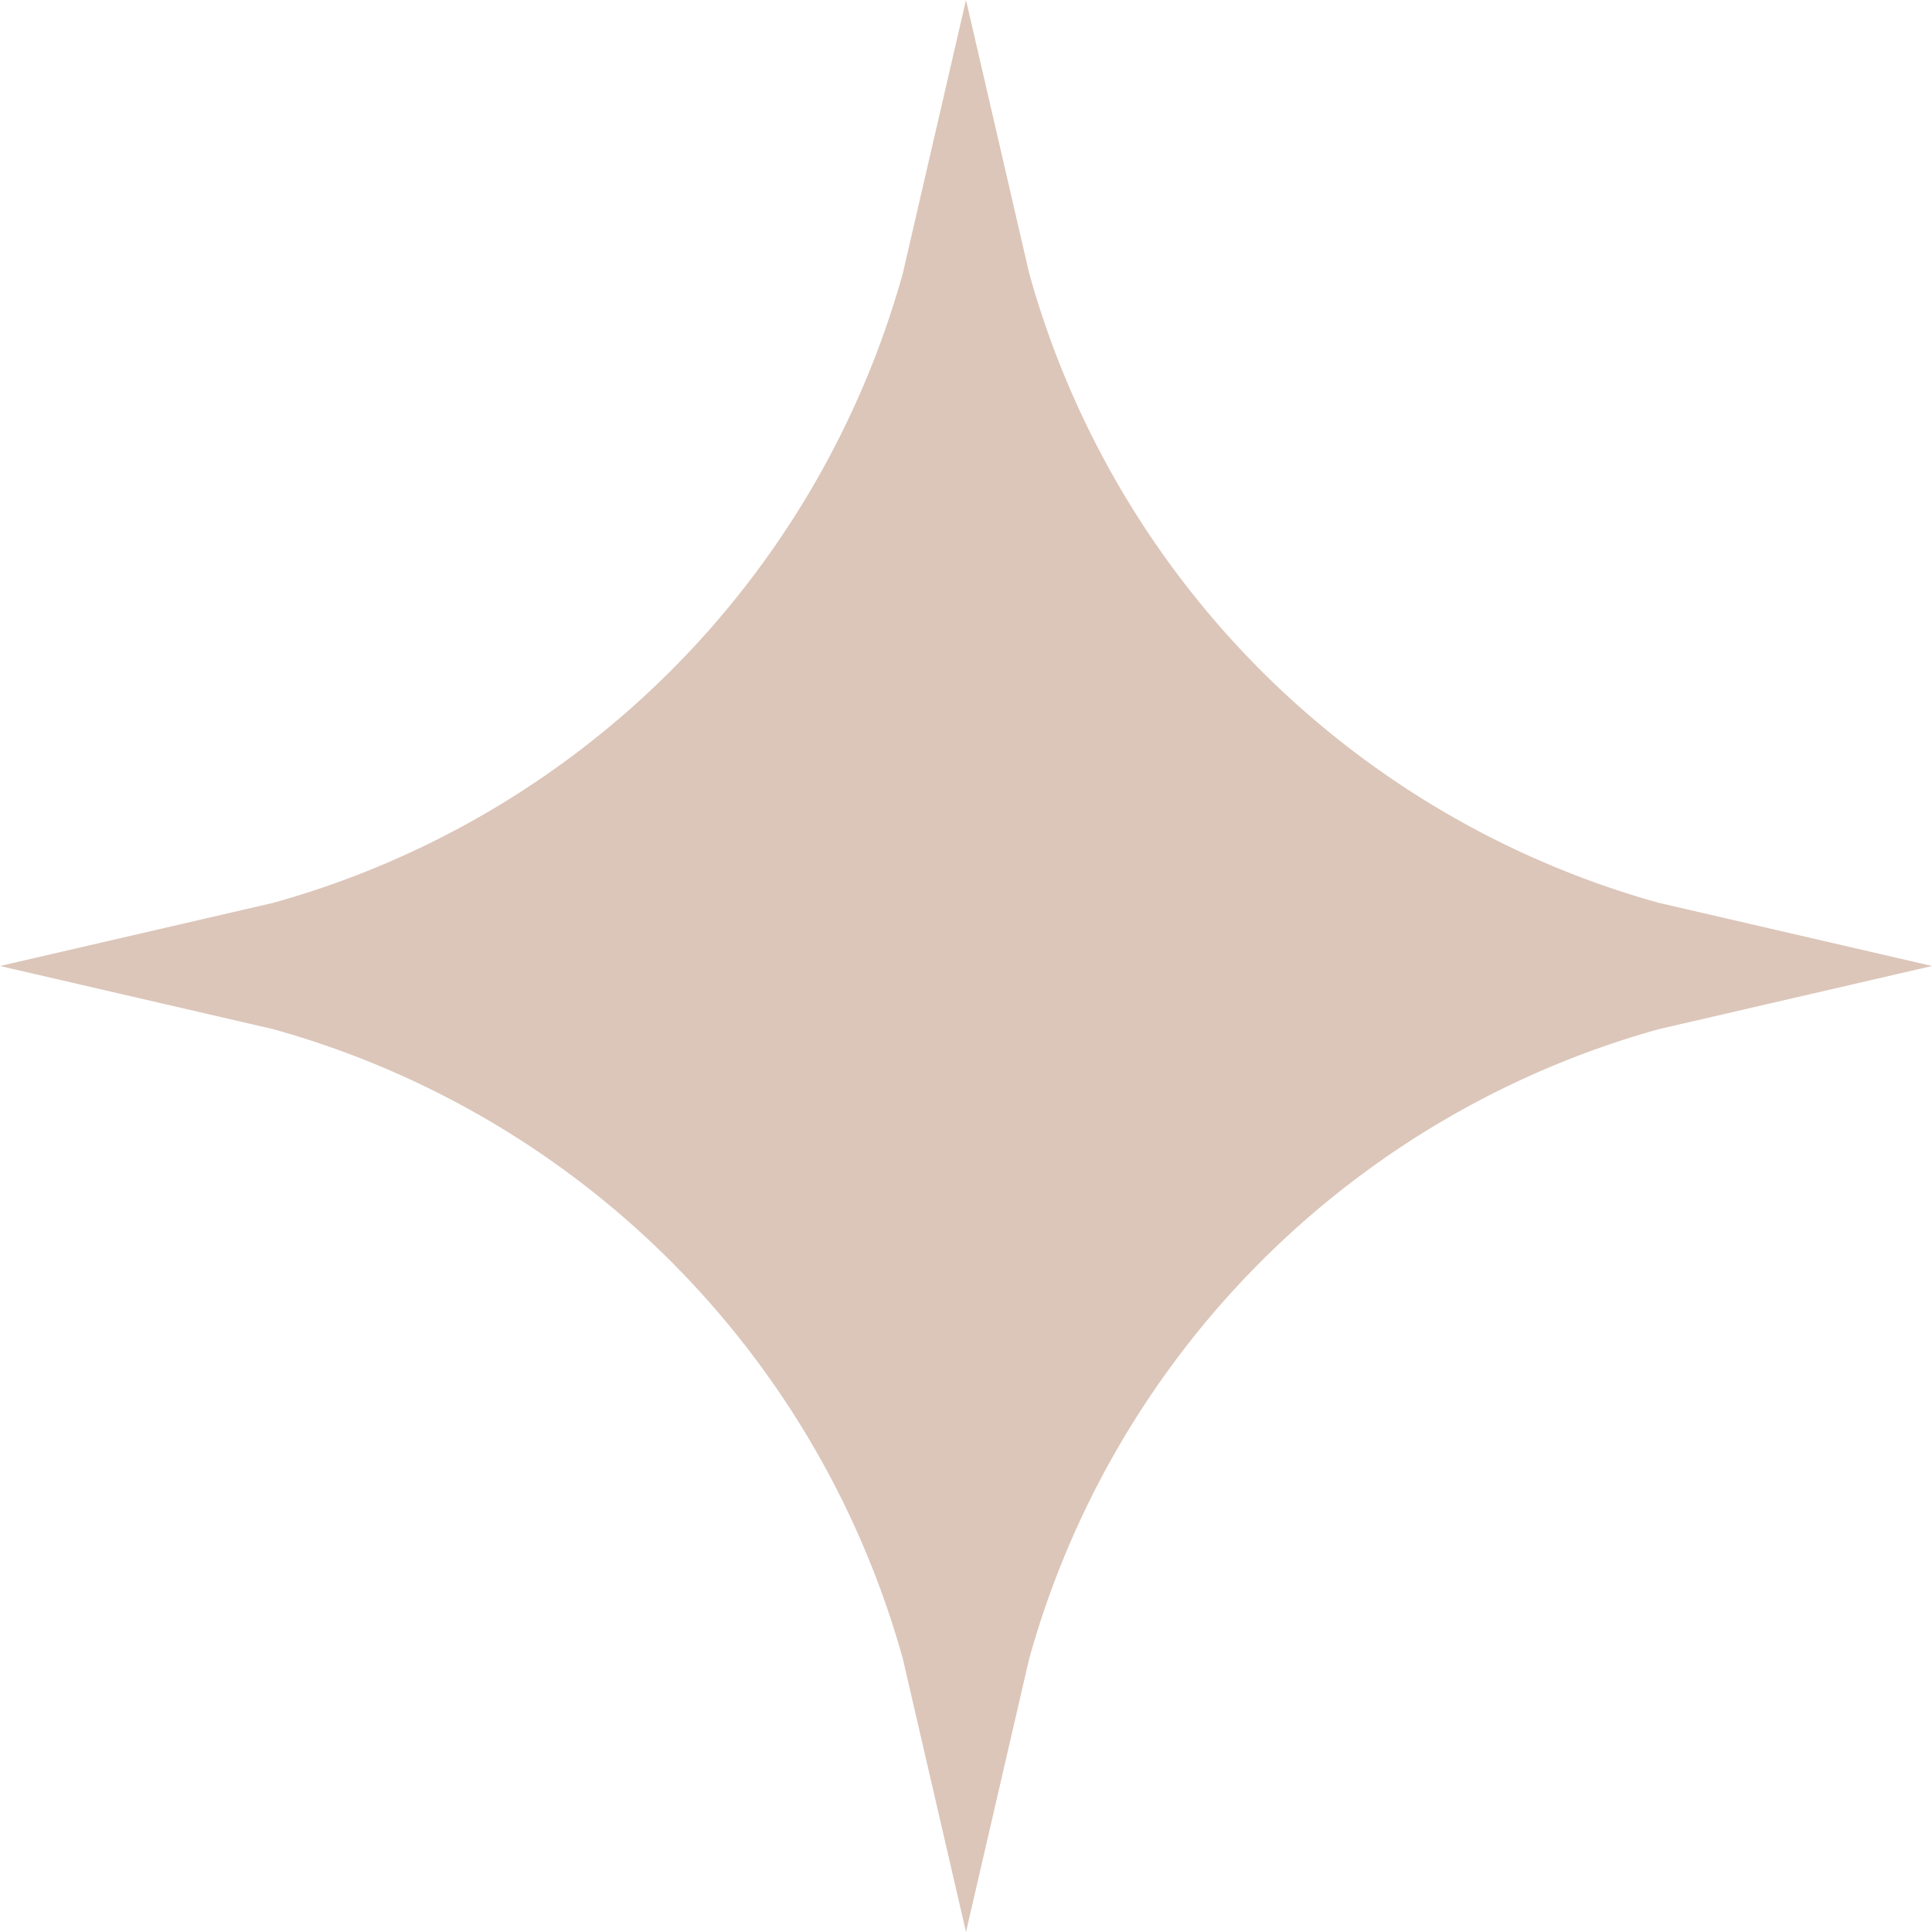 <?xml version="1.0" encoding="UTF-8"?> <svg xmlns="http://www.w3.org/2000/svg" viewBox="0 0 186 186"> <g id="Слой_2" data-name="Слой 2"> <g id="Слой_1-2" data-name="Слой 1"> <path d="M159.7,86.92,186,93l-26.3,6.08A87.16,87.16,0,0,0,99.08,159.7L93,186l-6.08-26.3A87.16,87.16,0,0,0,26.3,99.08L0,93l26.3-6.08A87.16,87.16,0,0,0,86.92,26.3L93,0l6.08,26.3A87.16,87.16,0,0,0,159.7,86.92Z" style="fill:#dcc6b9"></path> </g> </g> </svg> 